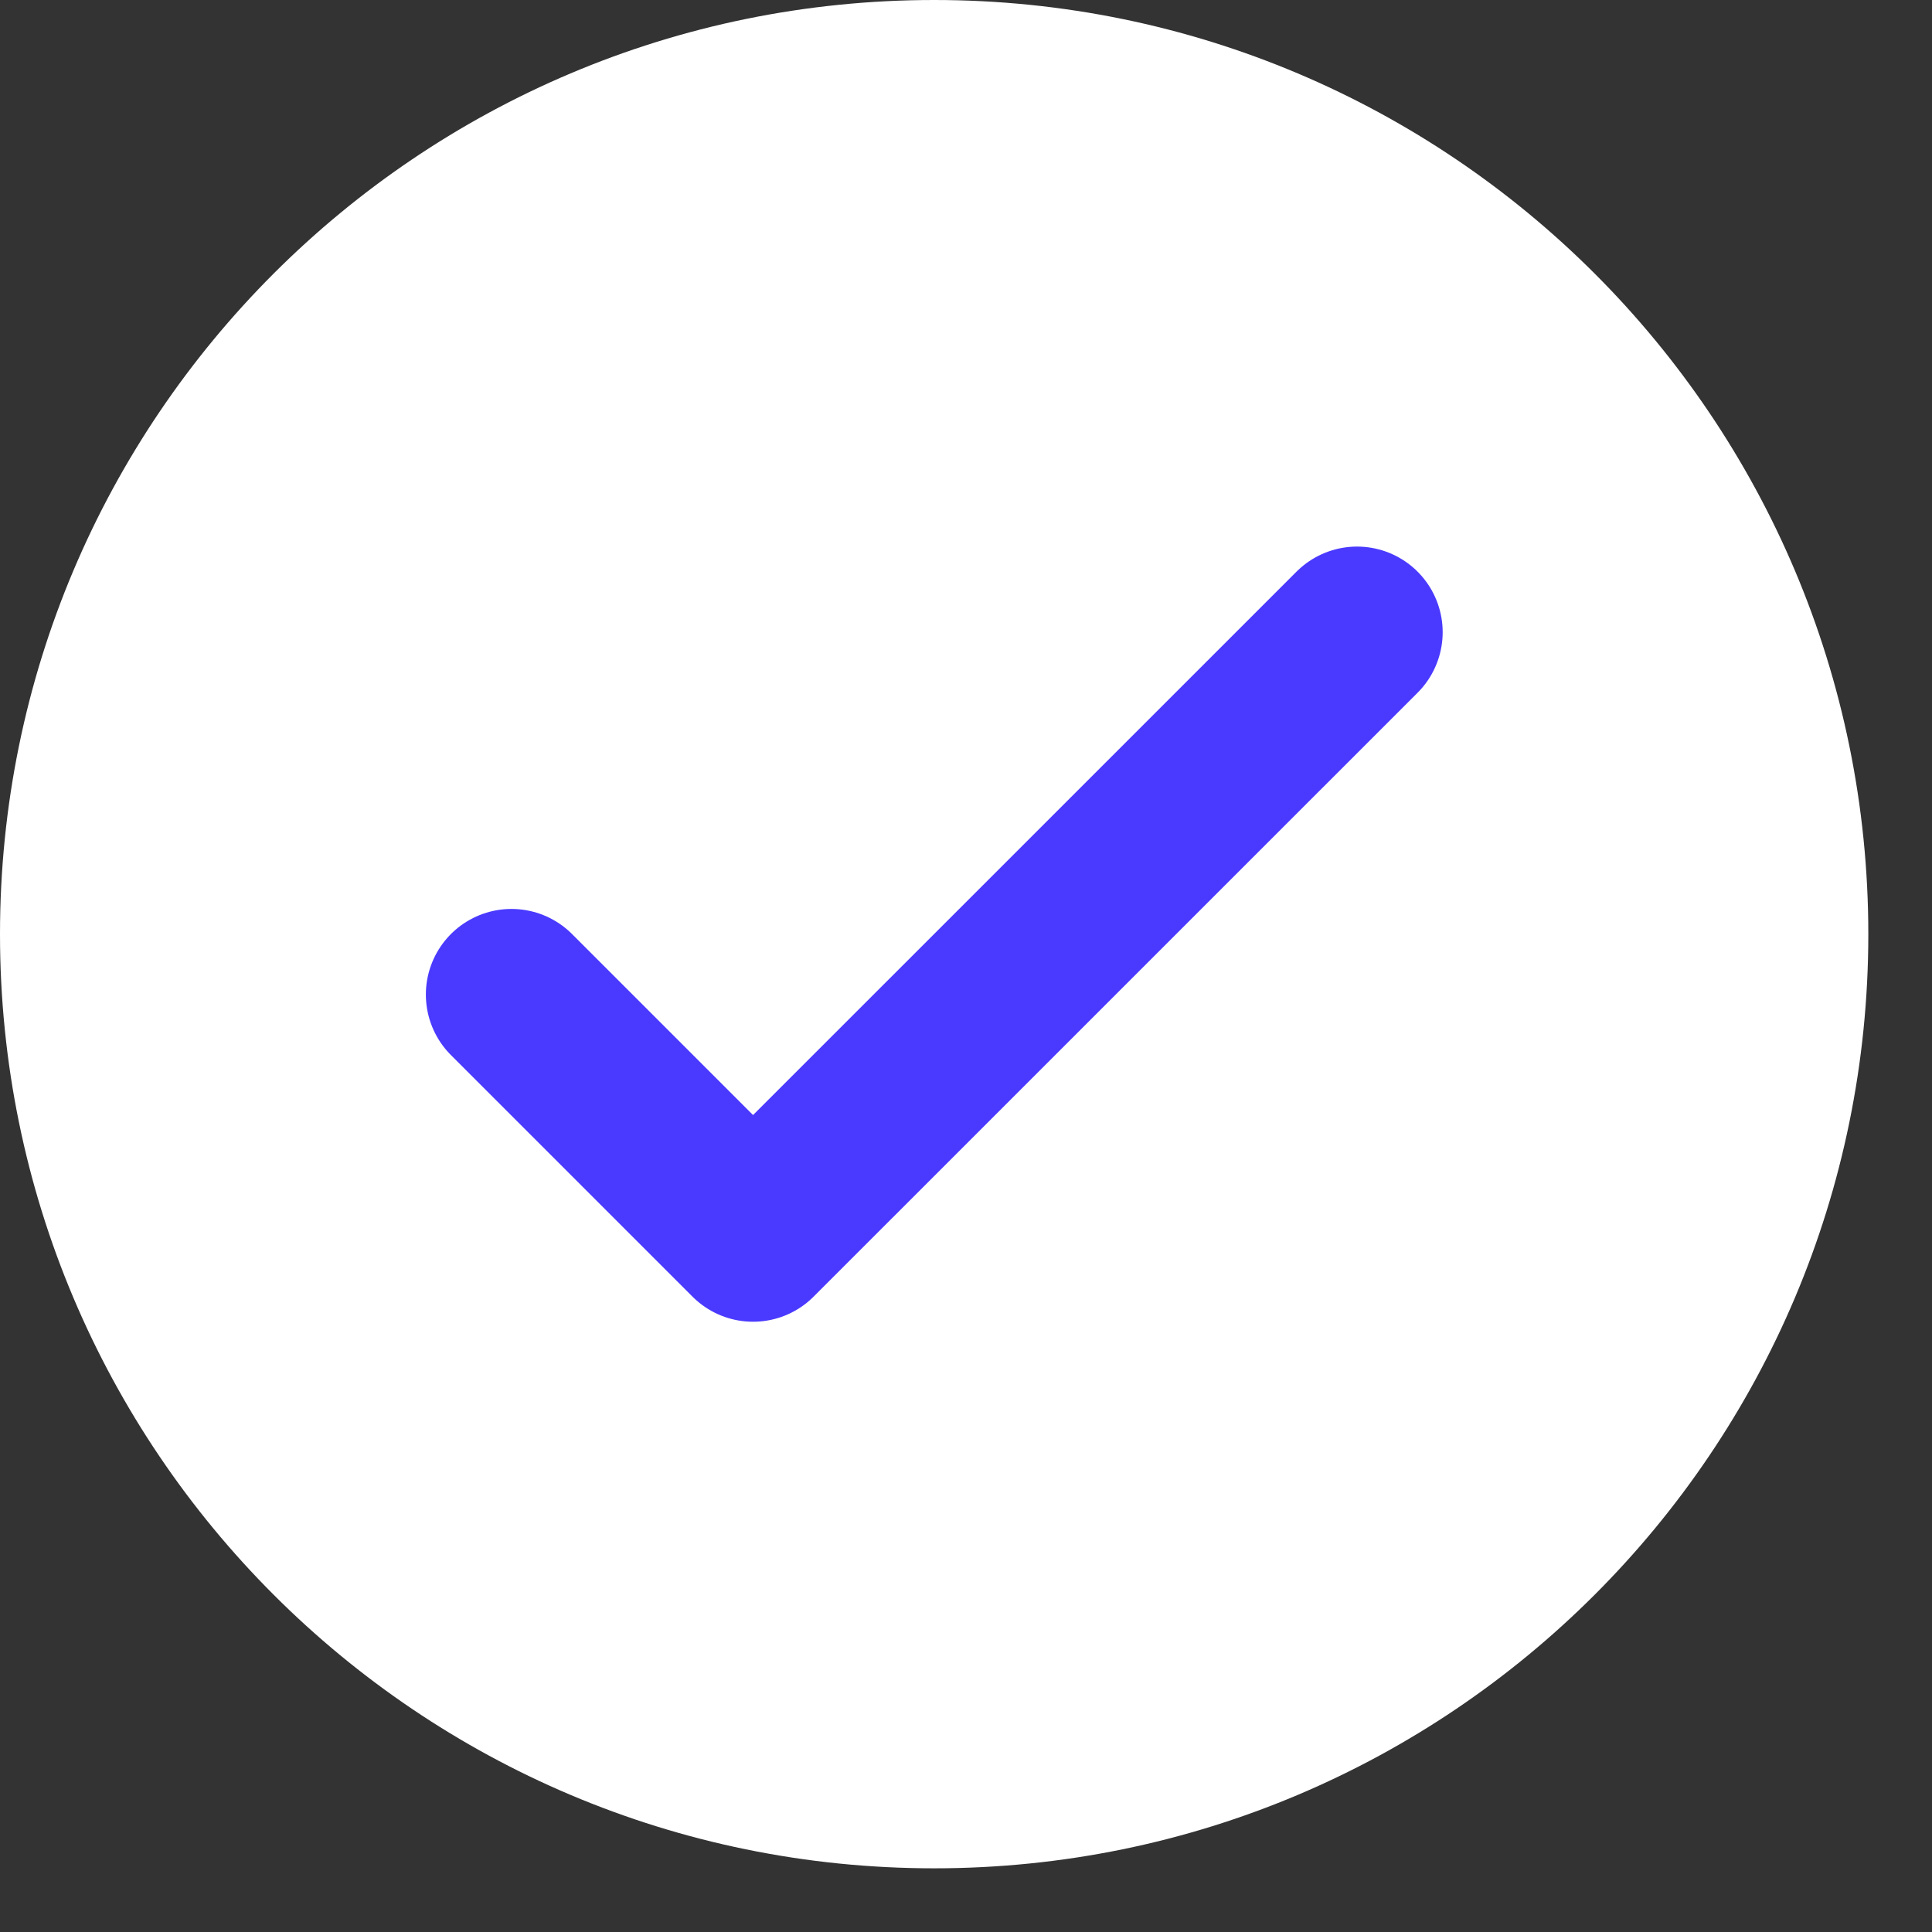 <svg width="27" height="27" viewBox="0 0 27 27" fill="none" xmlns="http://www.w3.org/2000/svg">
<rect x="0" y="0" width="27" height="27" fill="#333333" stroke="none"/>
<path d="M13.055 26.11C20.265 26.11 26.11 20.265 26.11 13.055C26.11 5.845 20.265 0 13.055 0C5.845 0 0 5.845 0 13.055C0 20.265 5.845 26.11 13.055 26.11Z" fill="white"/>
<path d="M7.148 13.899L10.524 17.275L18.965 8.835" stroke="#4A3AFF" stroke-width="2.393" stroke-linecap="round" stroke-linejoin="round"/>
</svg>
